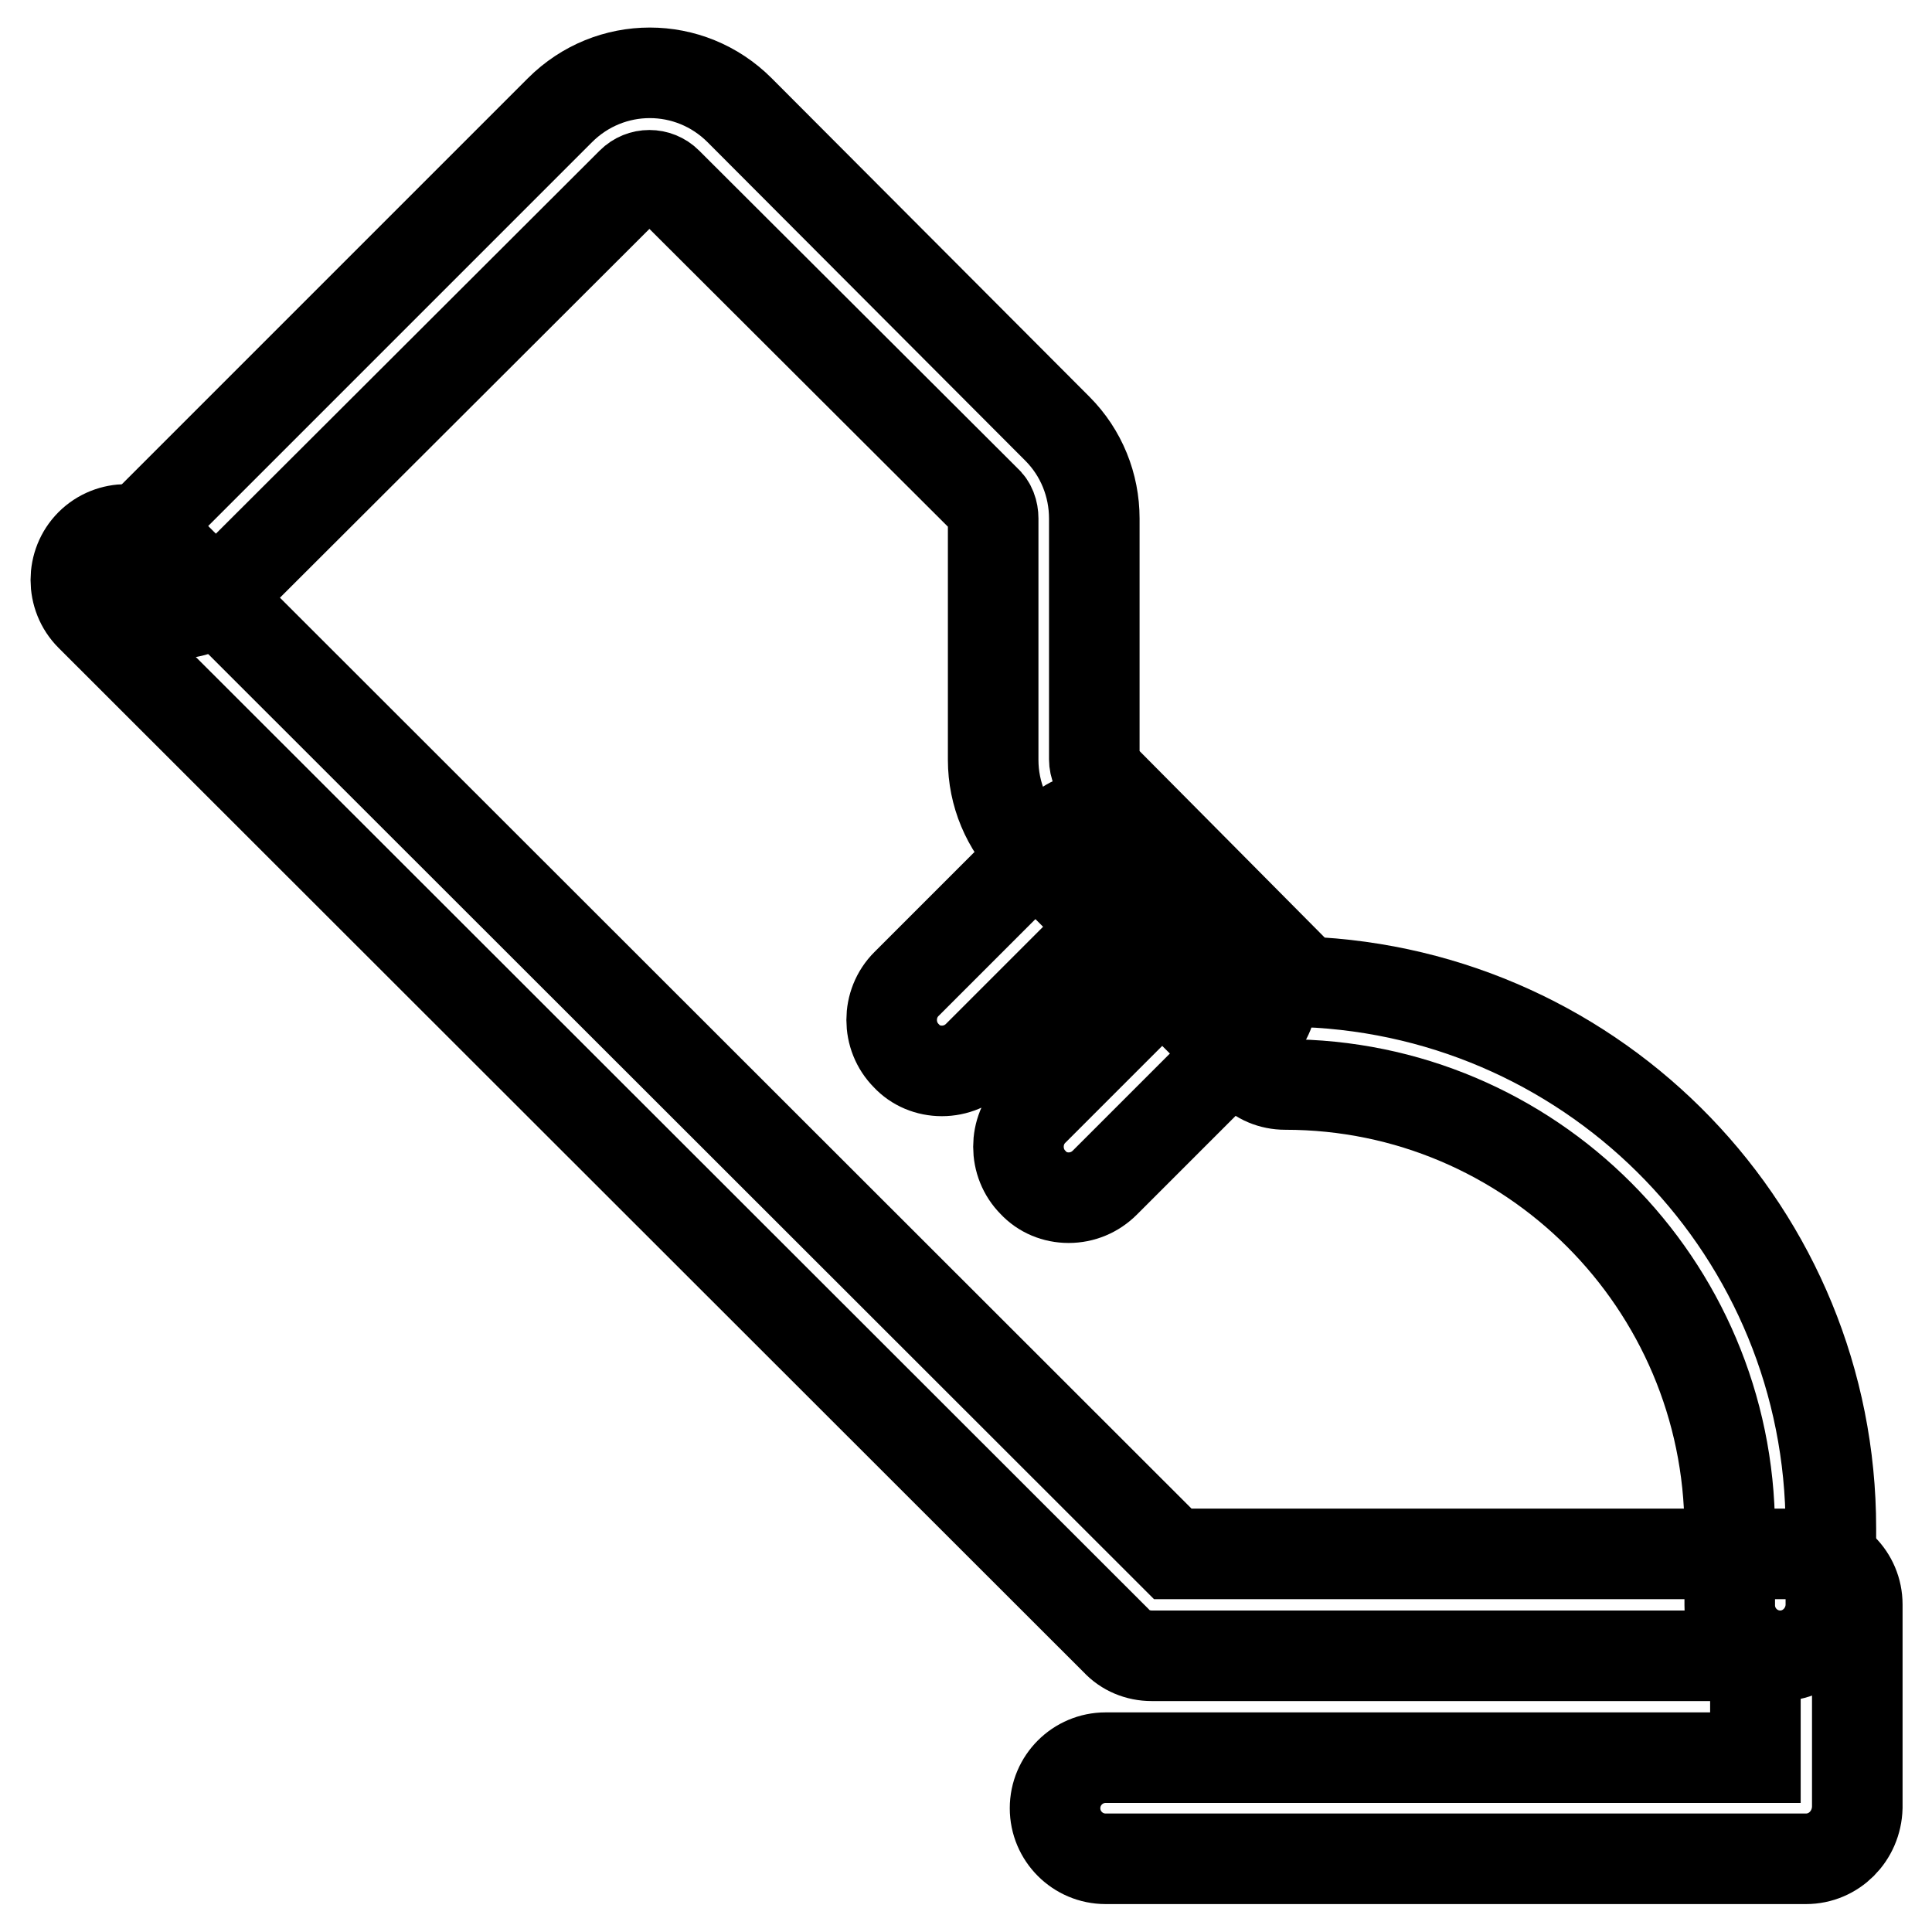 <?xml version="1.0" encoding="utf-8"?>
<!-- Svg Vector Icons : http://www.onlinewebfonts.com/icon -->
<!DOCTYPE svg PUBLIC "-//W3C//DTD SVG 1.1//EN" "http://www.w3.org/Graphics/SVG/1.1/DTD/svg11.dtd">
<svg version="1.1" xmlns="http://www.w3.org/2000/svg" xmlns:xlink="http://www.w3.org/1999/xlink" x="0px" y="0px" viewBox="0 0 256 256" enable-background="new 0 0 256 256" xml:space="preserve">
<g> <path stroke-width="12" fill-opacity="0" stroke="#000000"  d="M239.3,246.3h-92.8c-3.7,0-6.7-3-6.7-6.7c0-3.7,3-6.7,6.7-6.7h86.1v-13.5h-80c-1.8,0-3.5-0.7-4.7-2L12,81.6 c-2.6-2.6-2.6-6.9,0-9.5c2.6-2.6,6.9-2.6,9.5,0l133.9,133.8h84c3.7,0,6.7,3,6.7,6.7v26.9C246,243.3,243,246.3,239.3,246.3z"/> <path stroke-width="12" fill-opacity="0" stroke="#000000"  d="M235.9,219.4c-3.7,0-6.7-3-6.7-6.7v-10.1c-0.1-32.5-26.4-58.9-58.9-58.9c-1.8,0-3.5-0.7-4.7-2l-29-29 c-3.2-3.2-5-7.5-5-12v-32c0-0.9-0.3-1.8-1-2.4L88.4,24.2c-1.3-1.3-3.4-1.3-4.7,0L28.5,79.3c-2.6,2.6-6.9,2.6-9.5,0 c-2.6-2.6-2.6-6.9,0-9.5l55.2-55.2c6.6-6.6,17.2-6.6,23.8,0l42.1,42.2c3.2,3.2,4.9,7.5,4.9,11.9v31.9c0,0.9,0.4,1.8,1,2.4 l26.9,27.1c38.9,1.5,69.7,33.4,69.7,72.4v10.1C242.6,216.3,239.6,219.4,235.9,219.4L235.9,219.4z"/> <path stroke-width="12" fill-opacity="0" stroke="#000000"  d="M124.8,141.9c-1.8,0-3.5-0.7-4.7-2c-2.6-2.6-2.6-6.9,0-9.5c0,0,0,0,0,0l20.2-20.2c2.6-2.6,6.9-2.6,9.5,0 c2.6,2.6,2.6,6.9,0,9.5l-20.2,20.2C128.3,141.2,126.6,141.9,124.8,141.9z M141.6,158.7c-1.8,0-3.5-0.7-4.7-2 c-2.6-2.6-2.6-6.9,0-9.5c0,0,0,0,0,0l20.2-20.2c2.6-2.6,6.9-2.6,9.5,0c2.6,2.6,2.6,6.9,0,9.5l-20.2,20.2 C145.1,158,143.4,158.7,141.6,158.7z"/></g>
</svg>